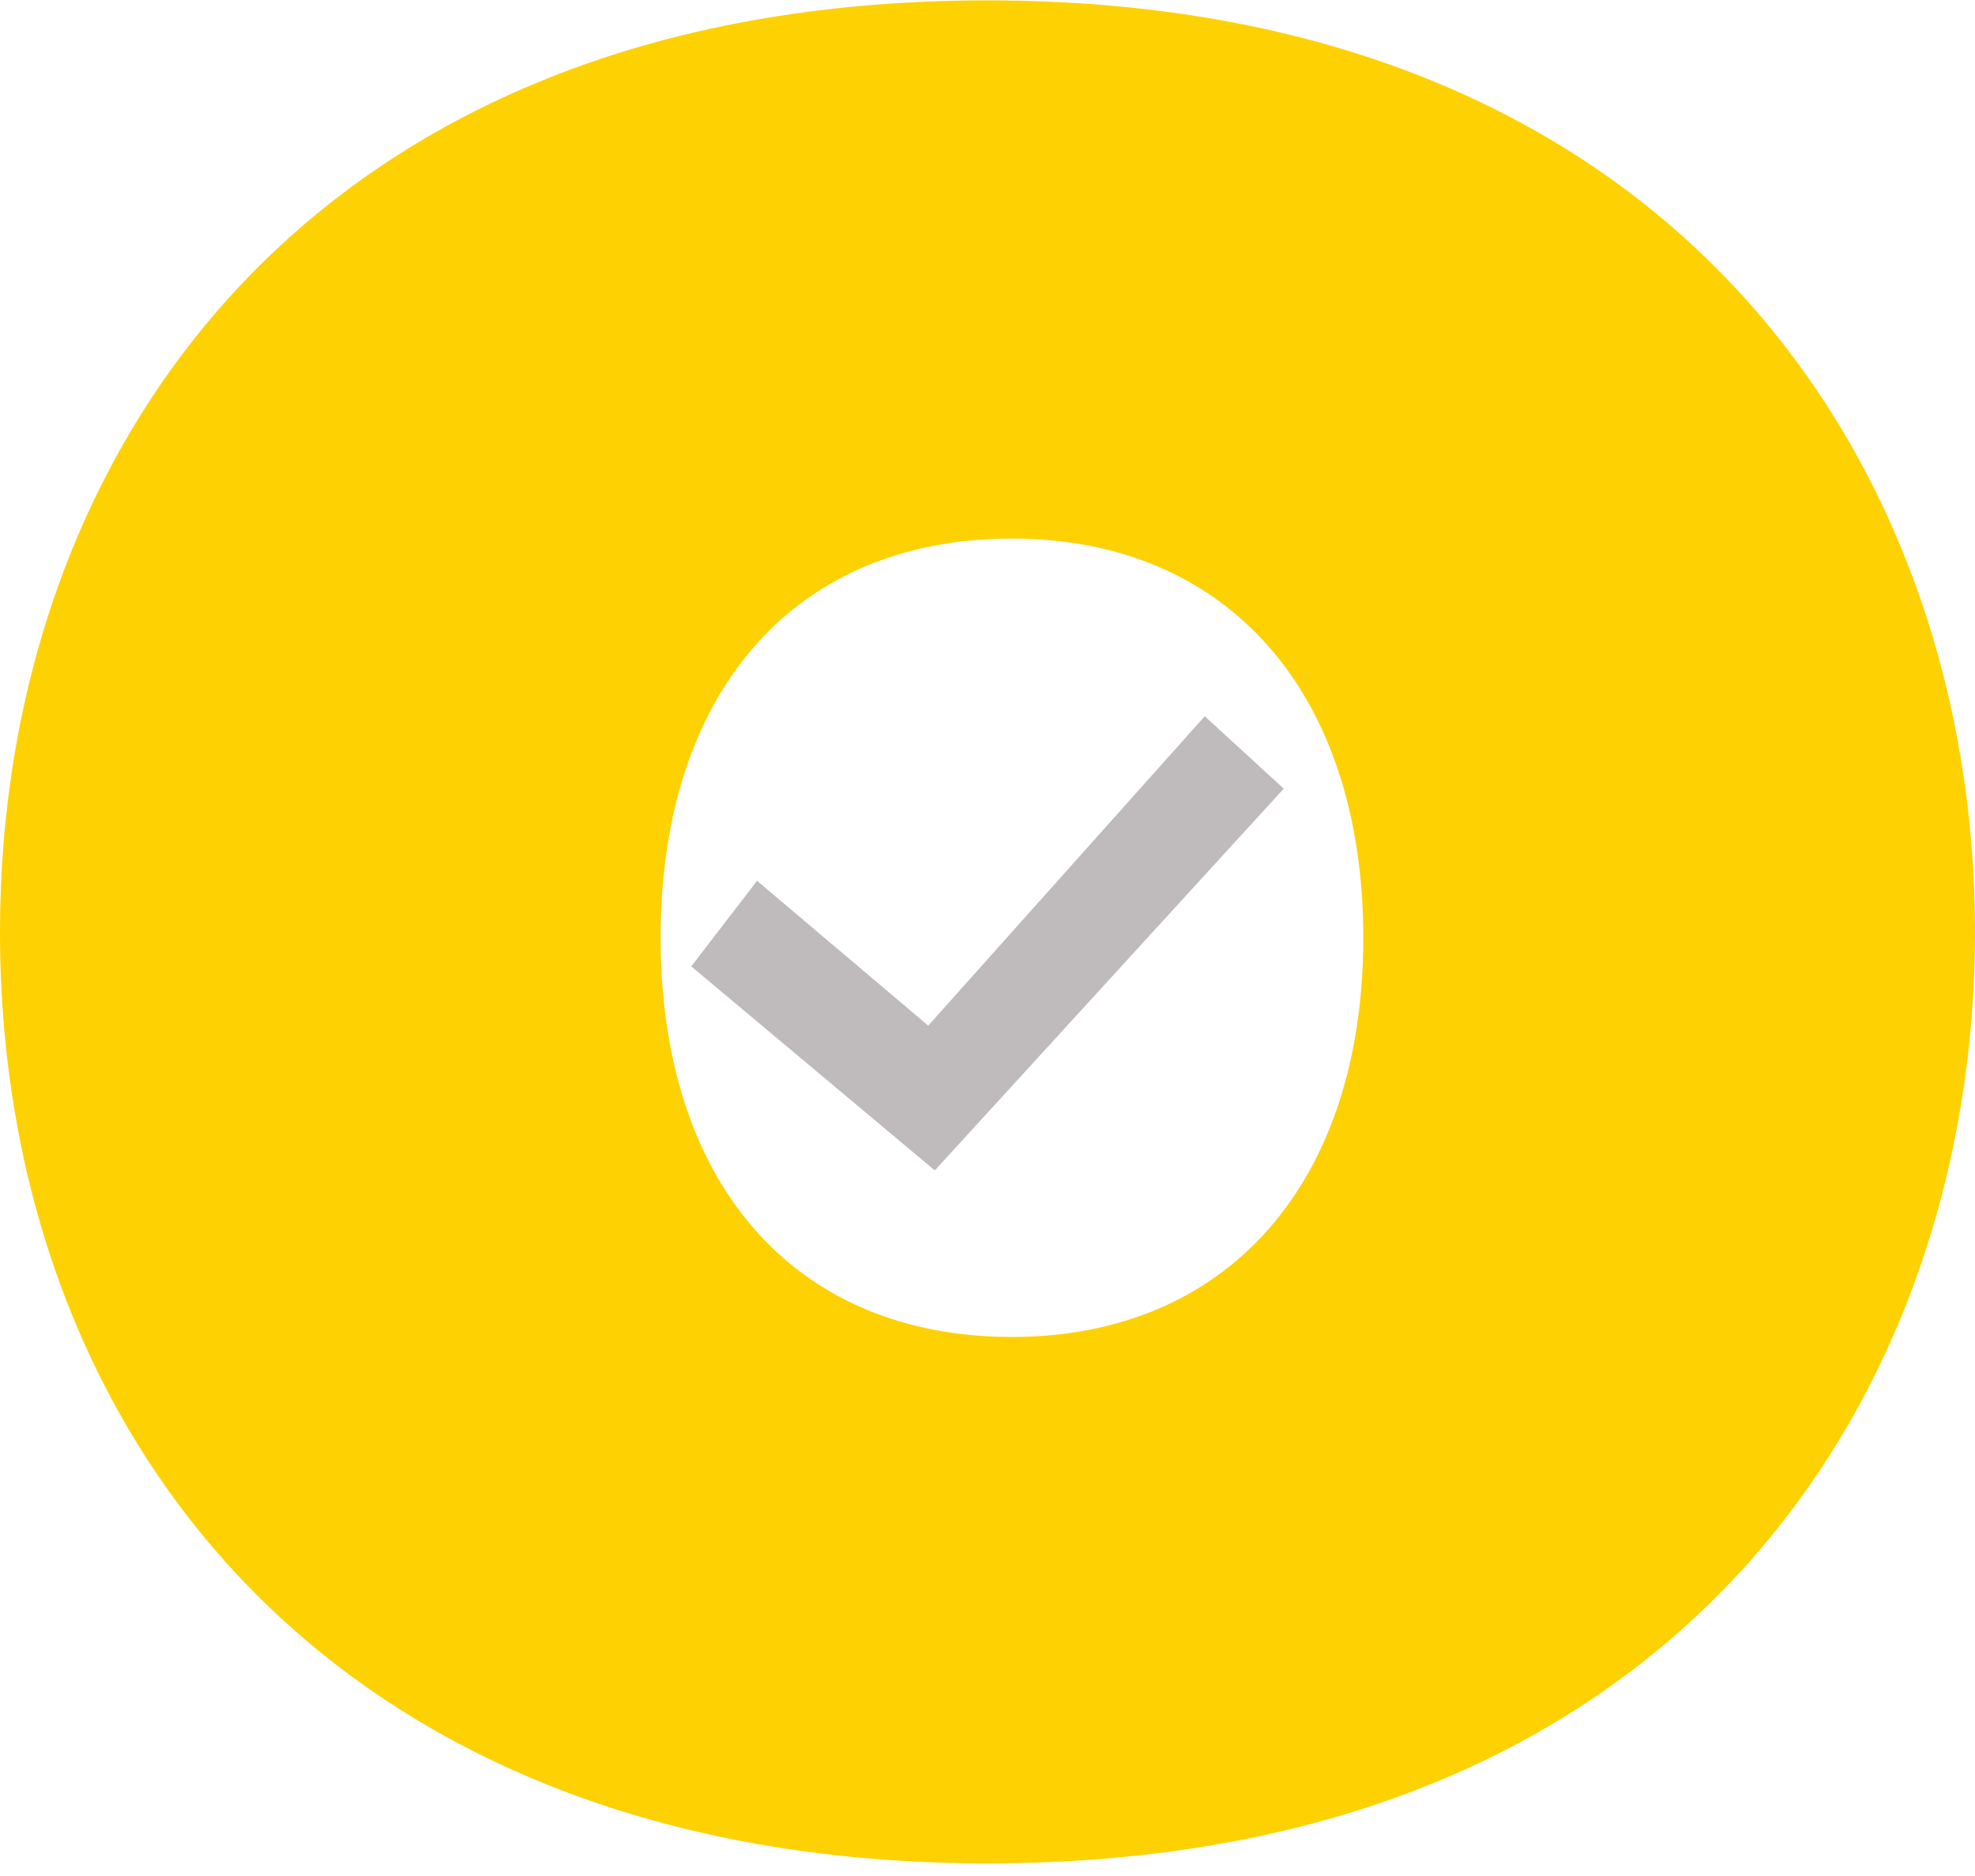 <svg width="80" height="76" viewBox="0 0 80 76" fill="none" xmlns="http://www.w3.org/2000/svg">
<path fill-rule="evenodd" clip-rule="evenodd" d="M0 37.752C0 58.13 13.477 75.487 39.999 75.487C68.032 75.487 80 56.512 80 37.752C80 18.777 67.709 0.016 39.999 0.016C12.614 0.016 0 18.237 0 37.752ZM26.759 37.989C26.759 28.07 32.15 21.817 40.991 21.817C49.724 21.817 55.222 28.07 55.222 37.989C55.222 47.908 49.724 54.162 40.991 54.162C32.15 54.162 26.759 47.908 26.759 37.989Z" fill="#FED102"/>
<path fill-rule="evenodd" clip-rule="evenodd" d="M28 39.15L30.666 35.683L37.6 41.55L48.8 29.016L52 31.95L37.866 47.416L28 39.15Z" fill="#BFBBBC"/>
</svg>
